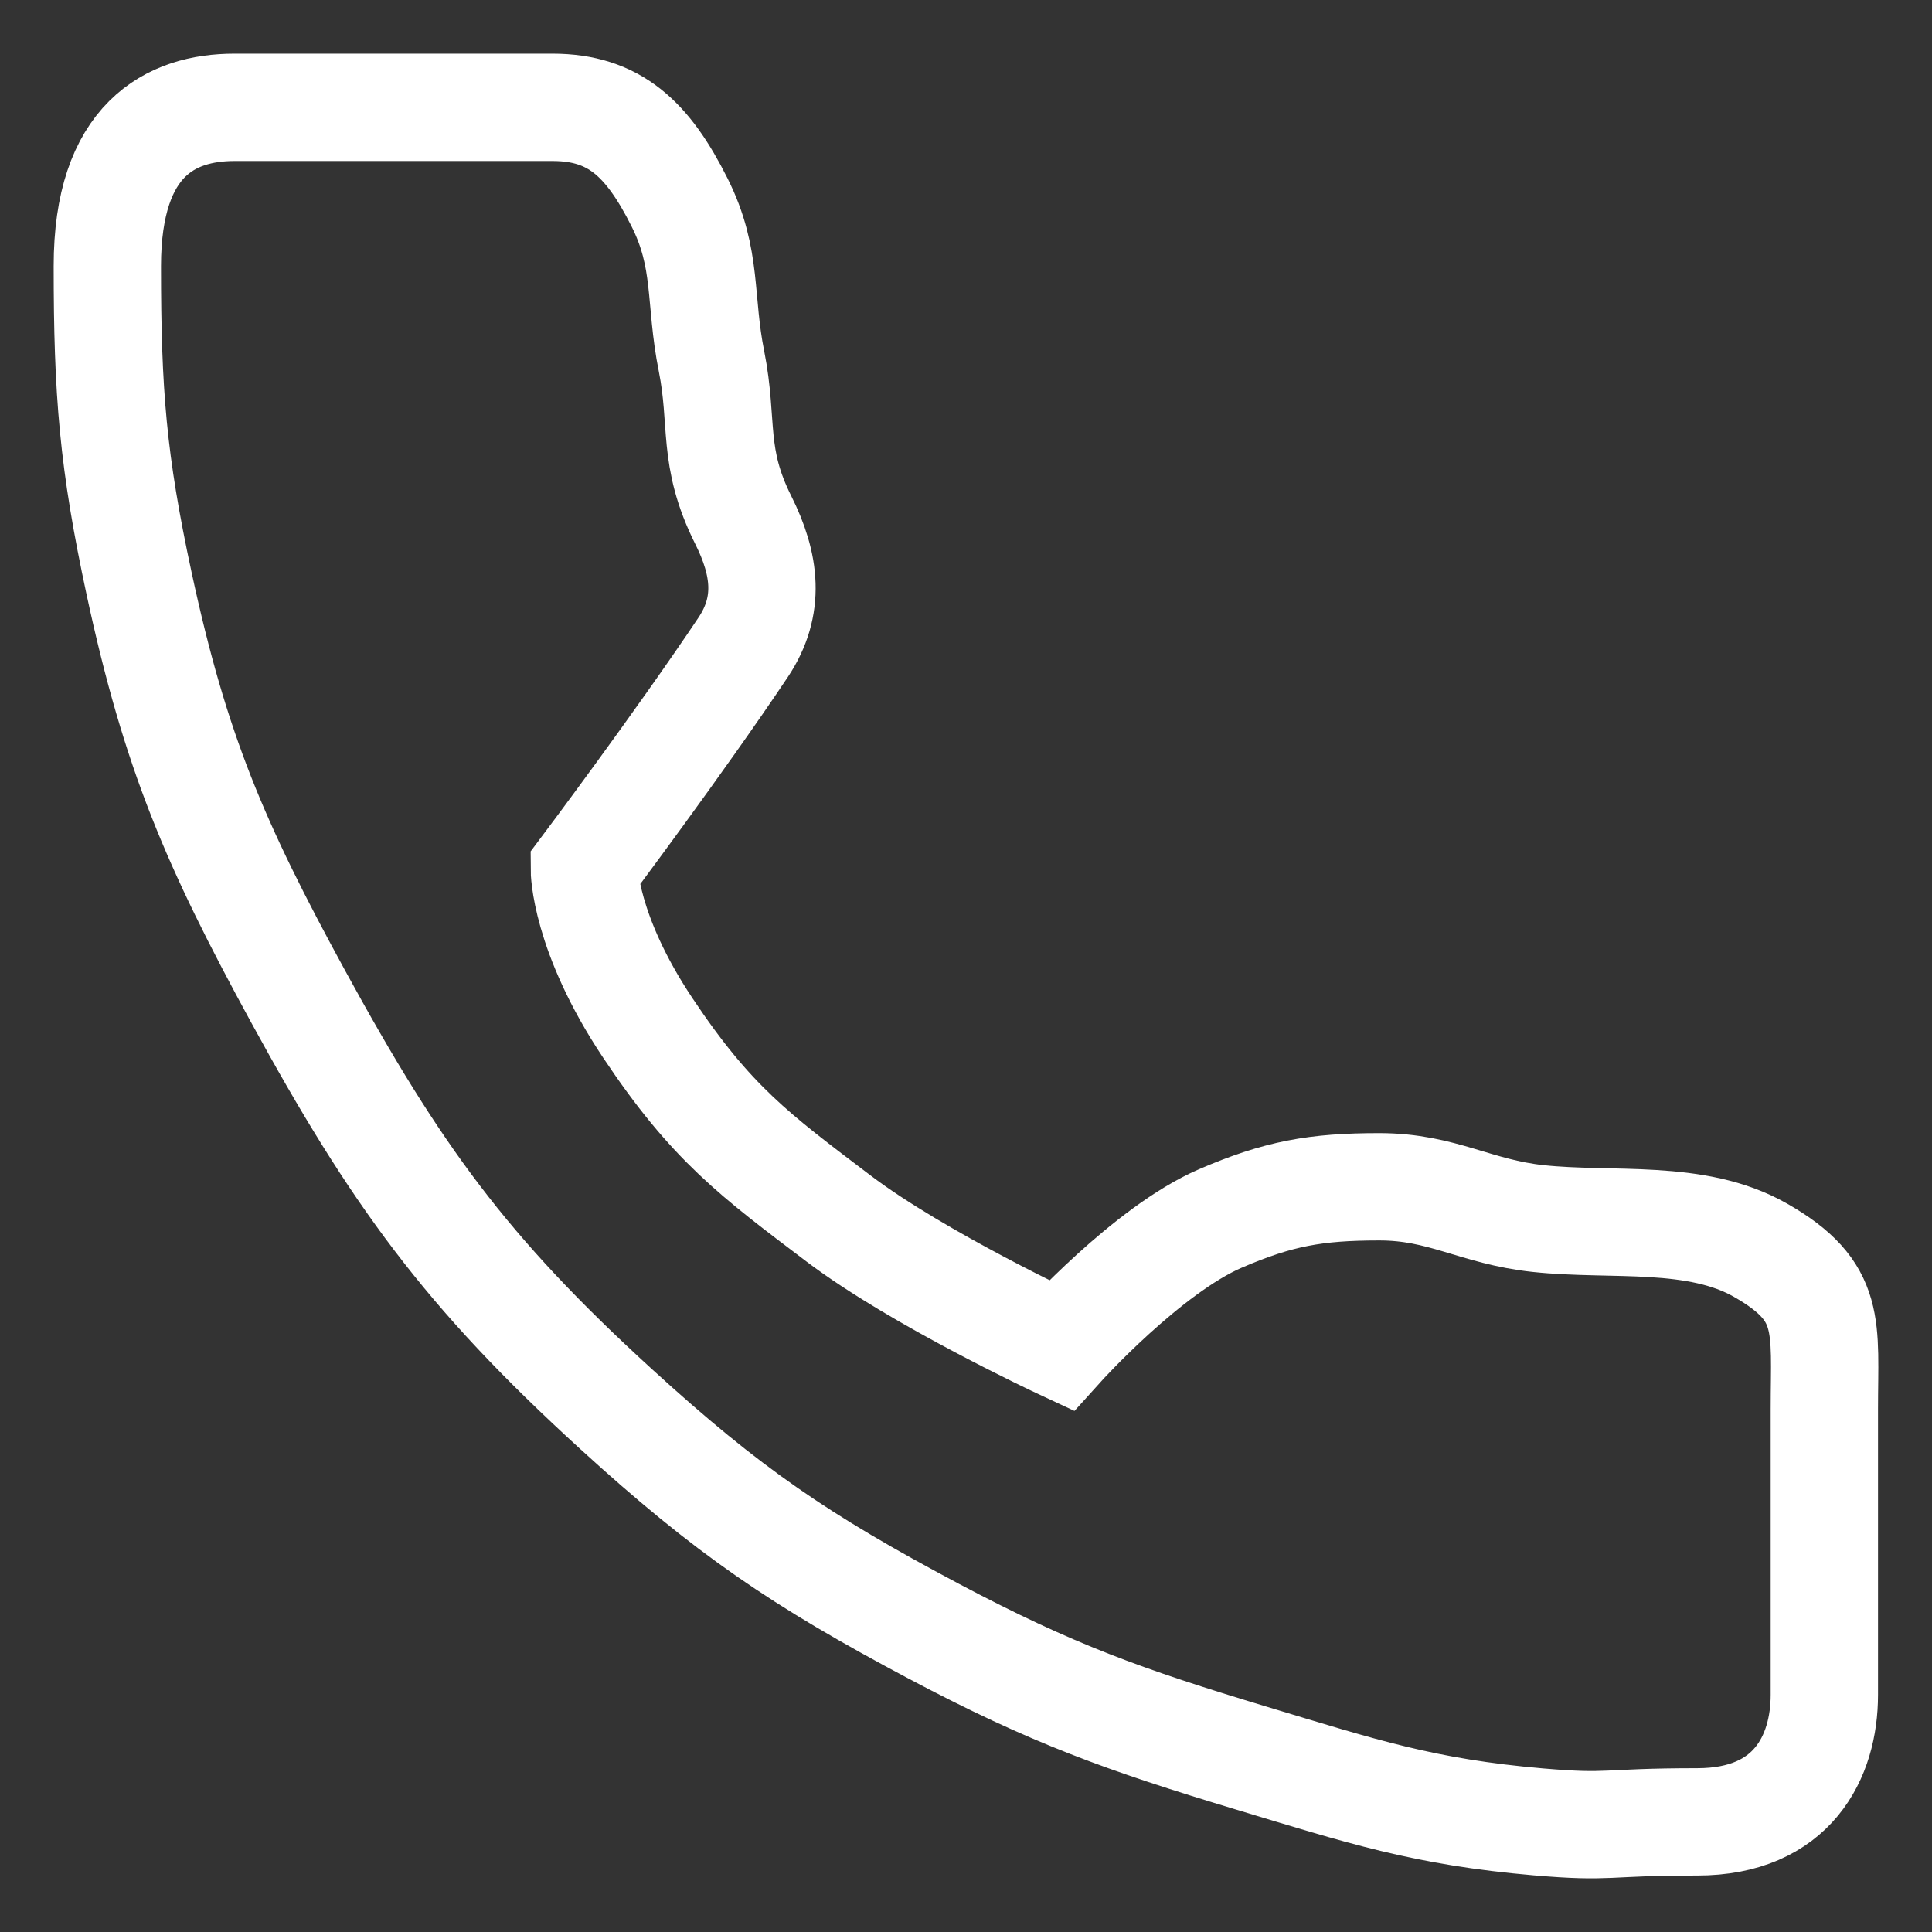 <?xml version="1.0" encoding="UTF-8"?> <svg xmlns="http://www.w3.org/2000/svg" width="18" height="18" viewBox="0 0 18 18" fill="none"><rect x="0" y="0" width="18" height="18" fill="#333333" stroke="none"/><path d="M6.925 6.029C6.332 6.916 5.444 8.099 5.444 8.099C5.444 8.099 5.444 8.691 6.036 9.578C6.628 10.466 7.031 10.761 7.813 11.353C8.557 11.916 9.887 12.536 9.887 12.536C9.887 12.536 10.689 11.647 11.368 11.353C11.91 11.119 12.26 11.057 12.85 11.057C13.44 11.057 13.744 11.29 14.331 11.353C15.021 11.427 15.802 11.305 16.404 11.649C17.078 12.034 16.997 12.353 16.997 13.128V15.79C16.997 16.368 16.701 16.974 15.812 16.974C14.923 16.974 15.022 17.033 14.331 16.974C13.268 16.882 12.686 16.69 11.665 16.382C10.472 16.022 9.803 15.782 8.702 15.199C7.455 14.537 6.782 14.079 5.74 13.128C4.339 11.85 3.686 10.946 2.777 9.283C2.005 7.87 1.635 7.01 1.296 5.437C1.052 4.302 1 3.662 1 2.479C1 1.296 1.592 1 2.185 1H5.147C5.726 1 6.036 1.296 6.332 1.887C6.596 2.414 6.513 2.789 6.629 3.366C6.744 3.944 6.629 4.254 6.925 4.845C7.132 5.259 7.181 5.644 6.925 6.029Z" stroke="white"></path></svg> 